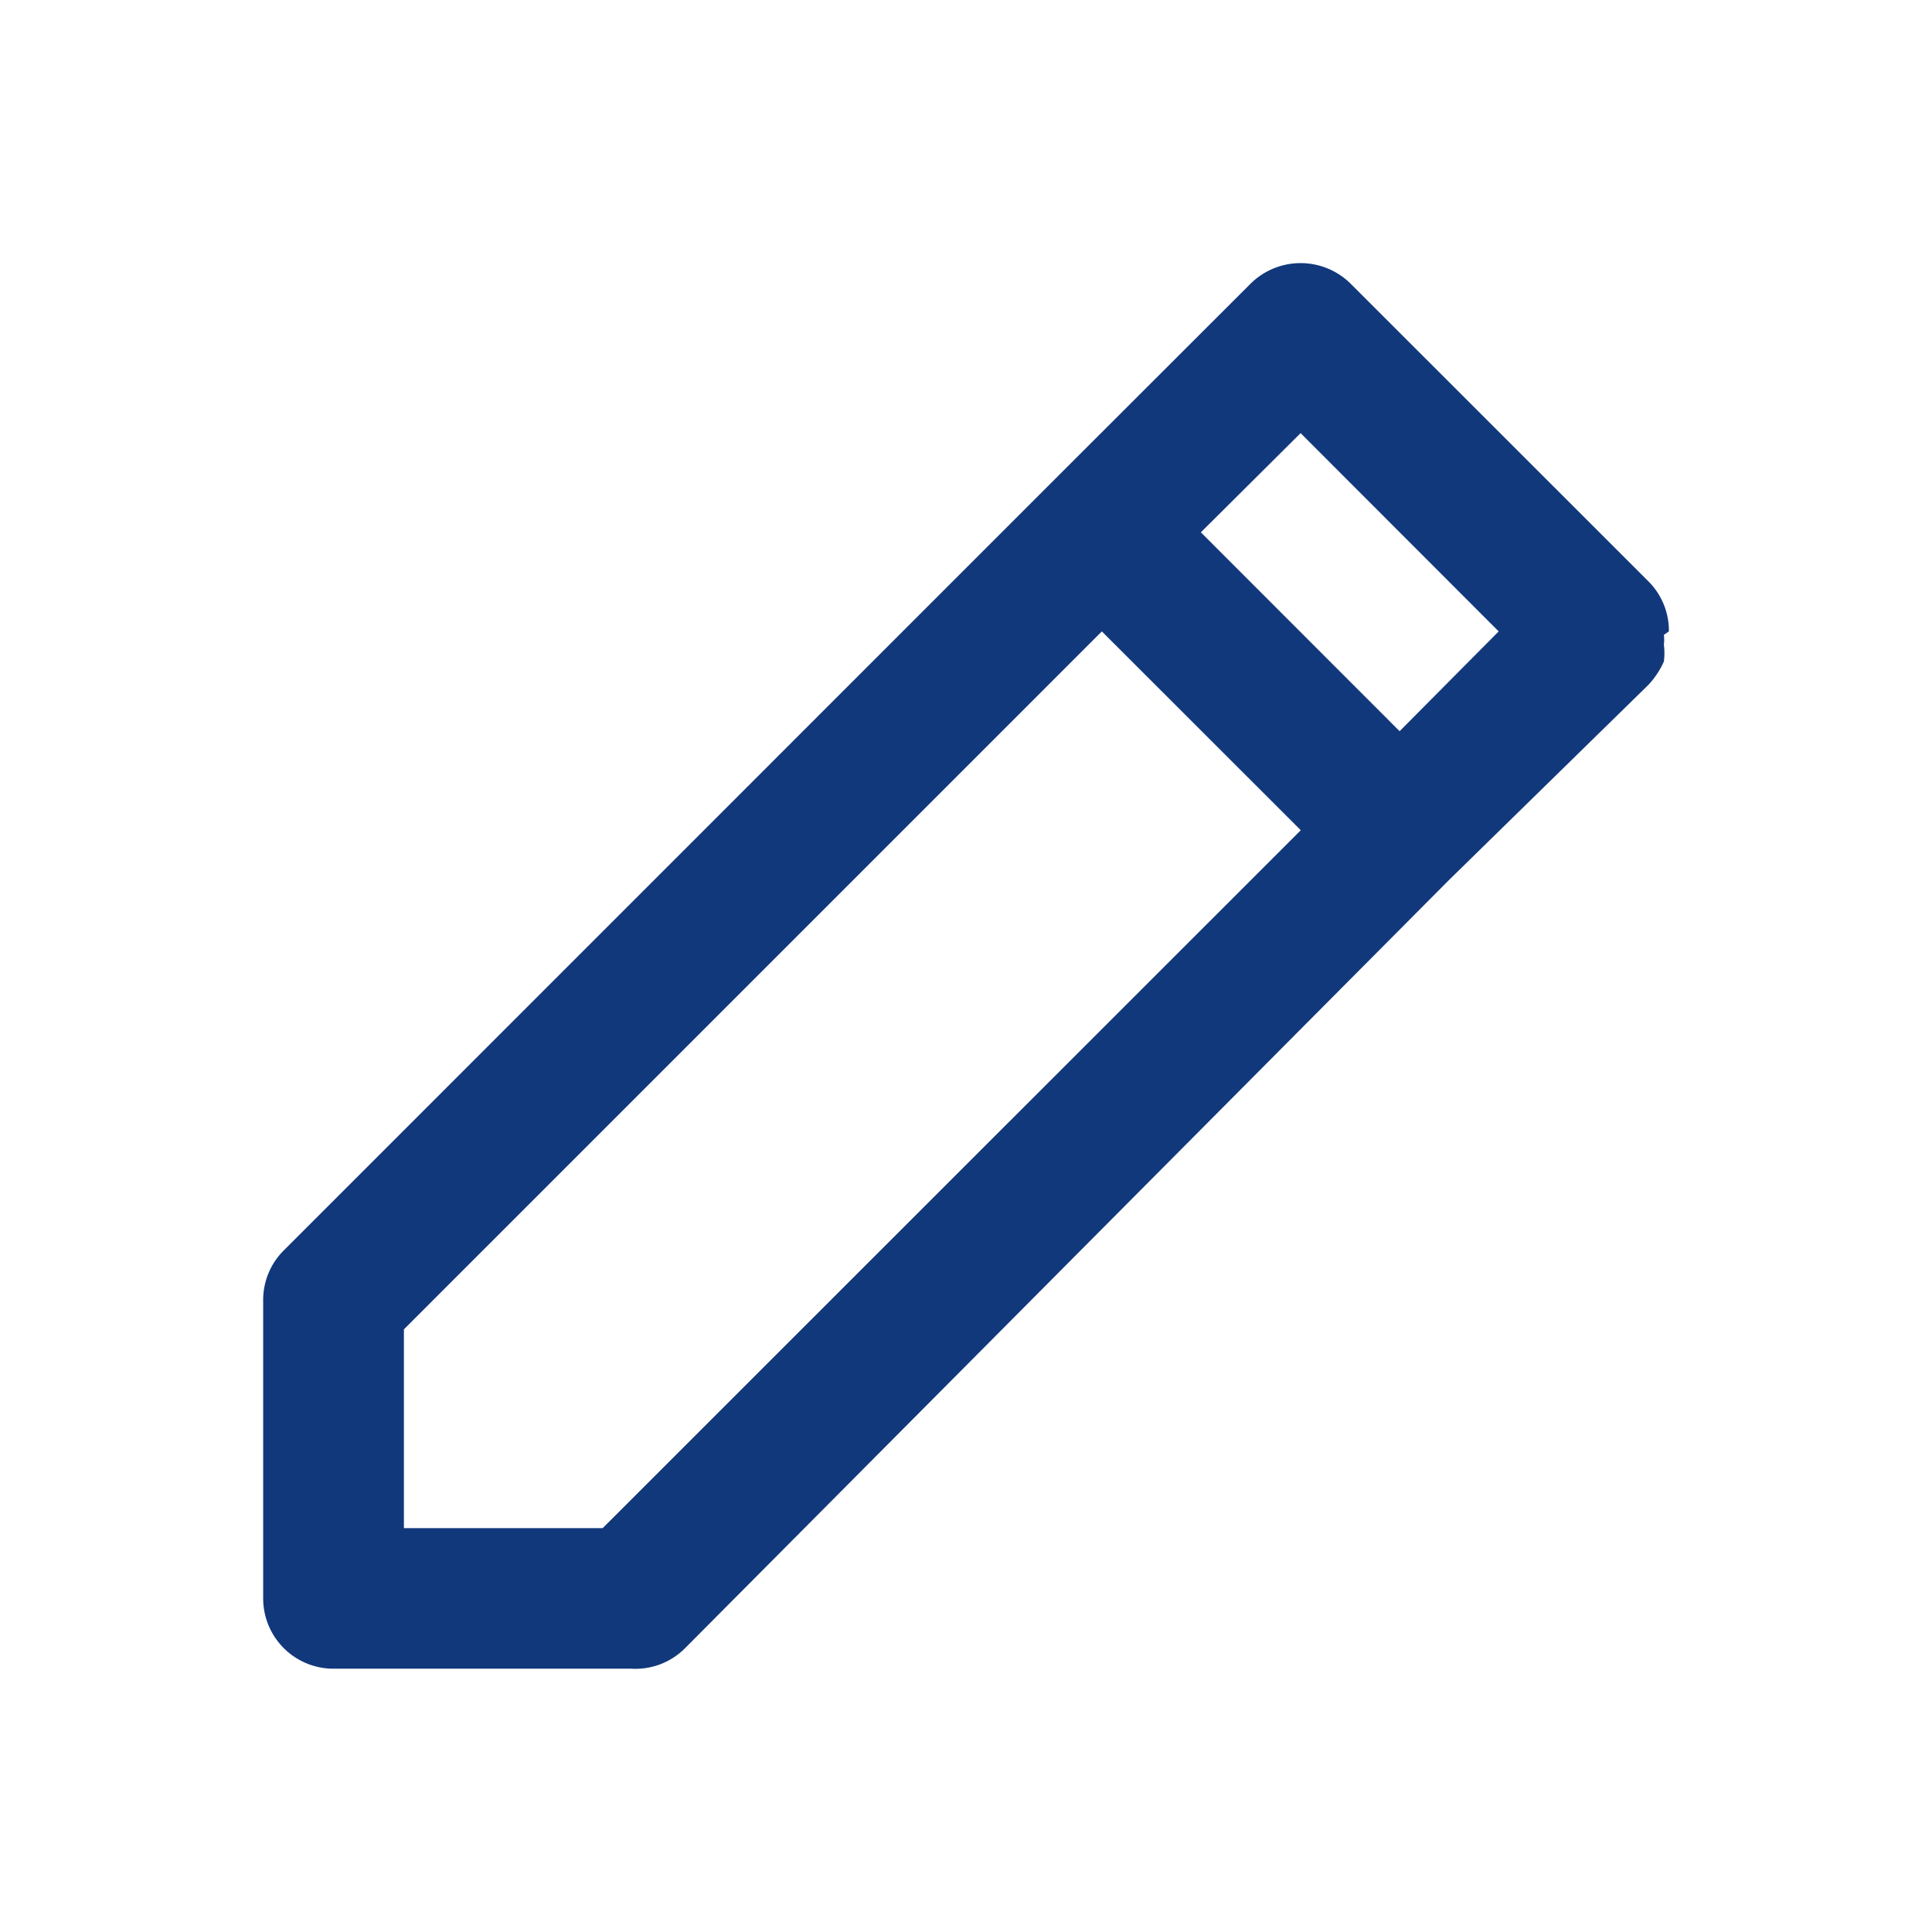 <svg id="Group_23356" data-name="Group 23356" xmlns="http://www.w3.org/2000/svg" width="32" height="32" viewBox="0 0 32 32">
  <g id="Group_23355" data-name="Group 23355" transform="translate(0 0)">
    <rect id="Rectangle_17296" data-name="Rectangle 17296" width="32" height="32" transform="translate(0 0)" fill="#12387c" opacity="0"/>
  </g>
  <path id="pen" d="M26.552,9.369a1.154,1.154,0,0,0-.337-.827L21.278,3.607a1.178,1.178,0,0,0-1.652,0L16.33,6.9h0L3.608,19.624a1.157,1.157,0,0,0-.339.827v4.936A1.164,1.164,0,0,0,4.433,26.55H9.369a1.158,1.158,0,0,0,.885-.337L22.909,13.488h0l3.305-3.235a1.4,1.4,0,0,0,.255-.385,1.083,1.083,0,0,0,0-.279.664.664,0,0,0,0-.163ZM8.892,24.222H5.6V20.929l11.56-11.56,3.295,3.293Zm13.2-13.2L18.8,7.728l1.652-1.643,3.281,3.284Z" transform="translate(1.09 1.089)" fill="#12387c"/>
</svg>
